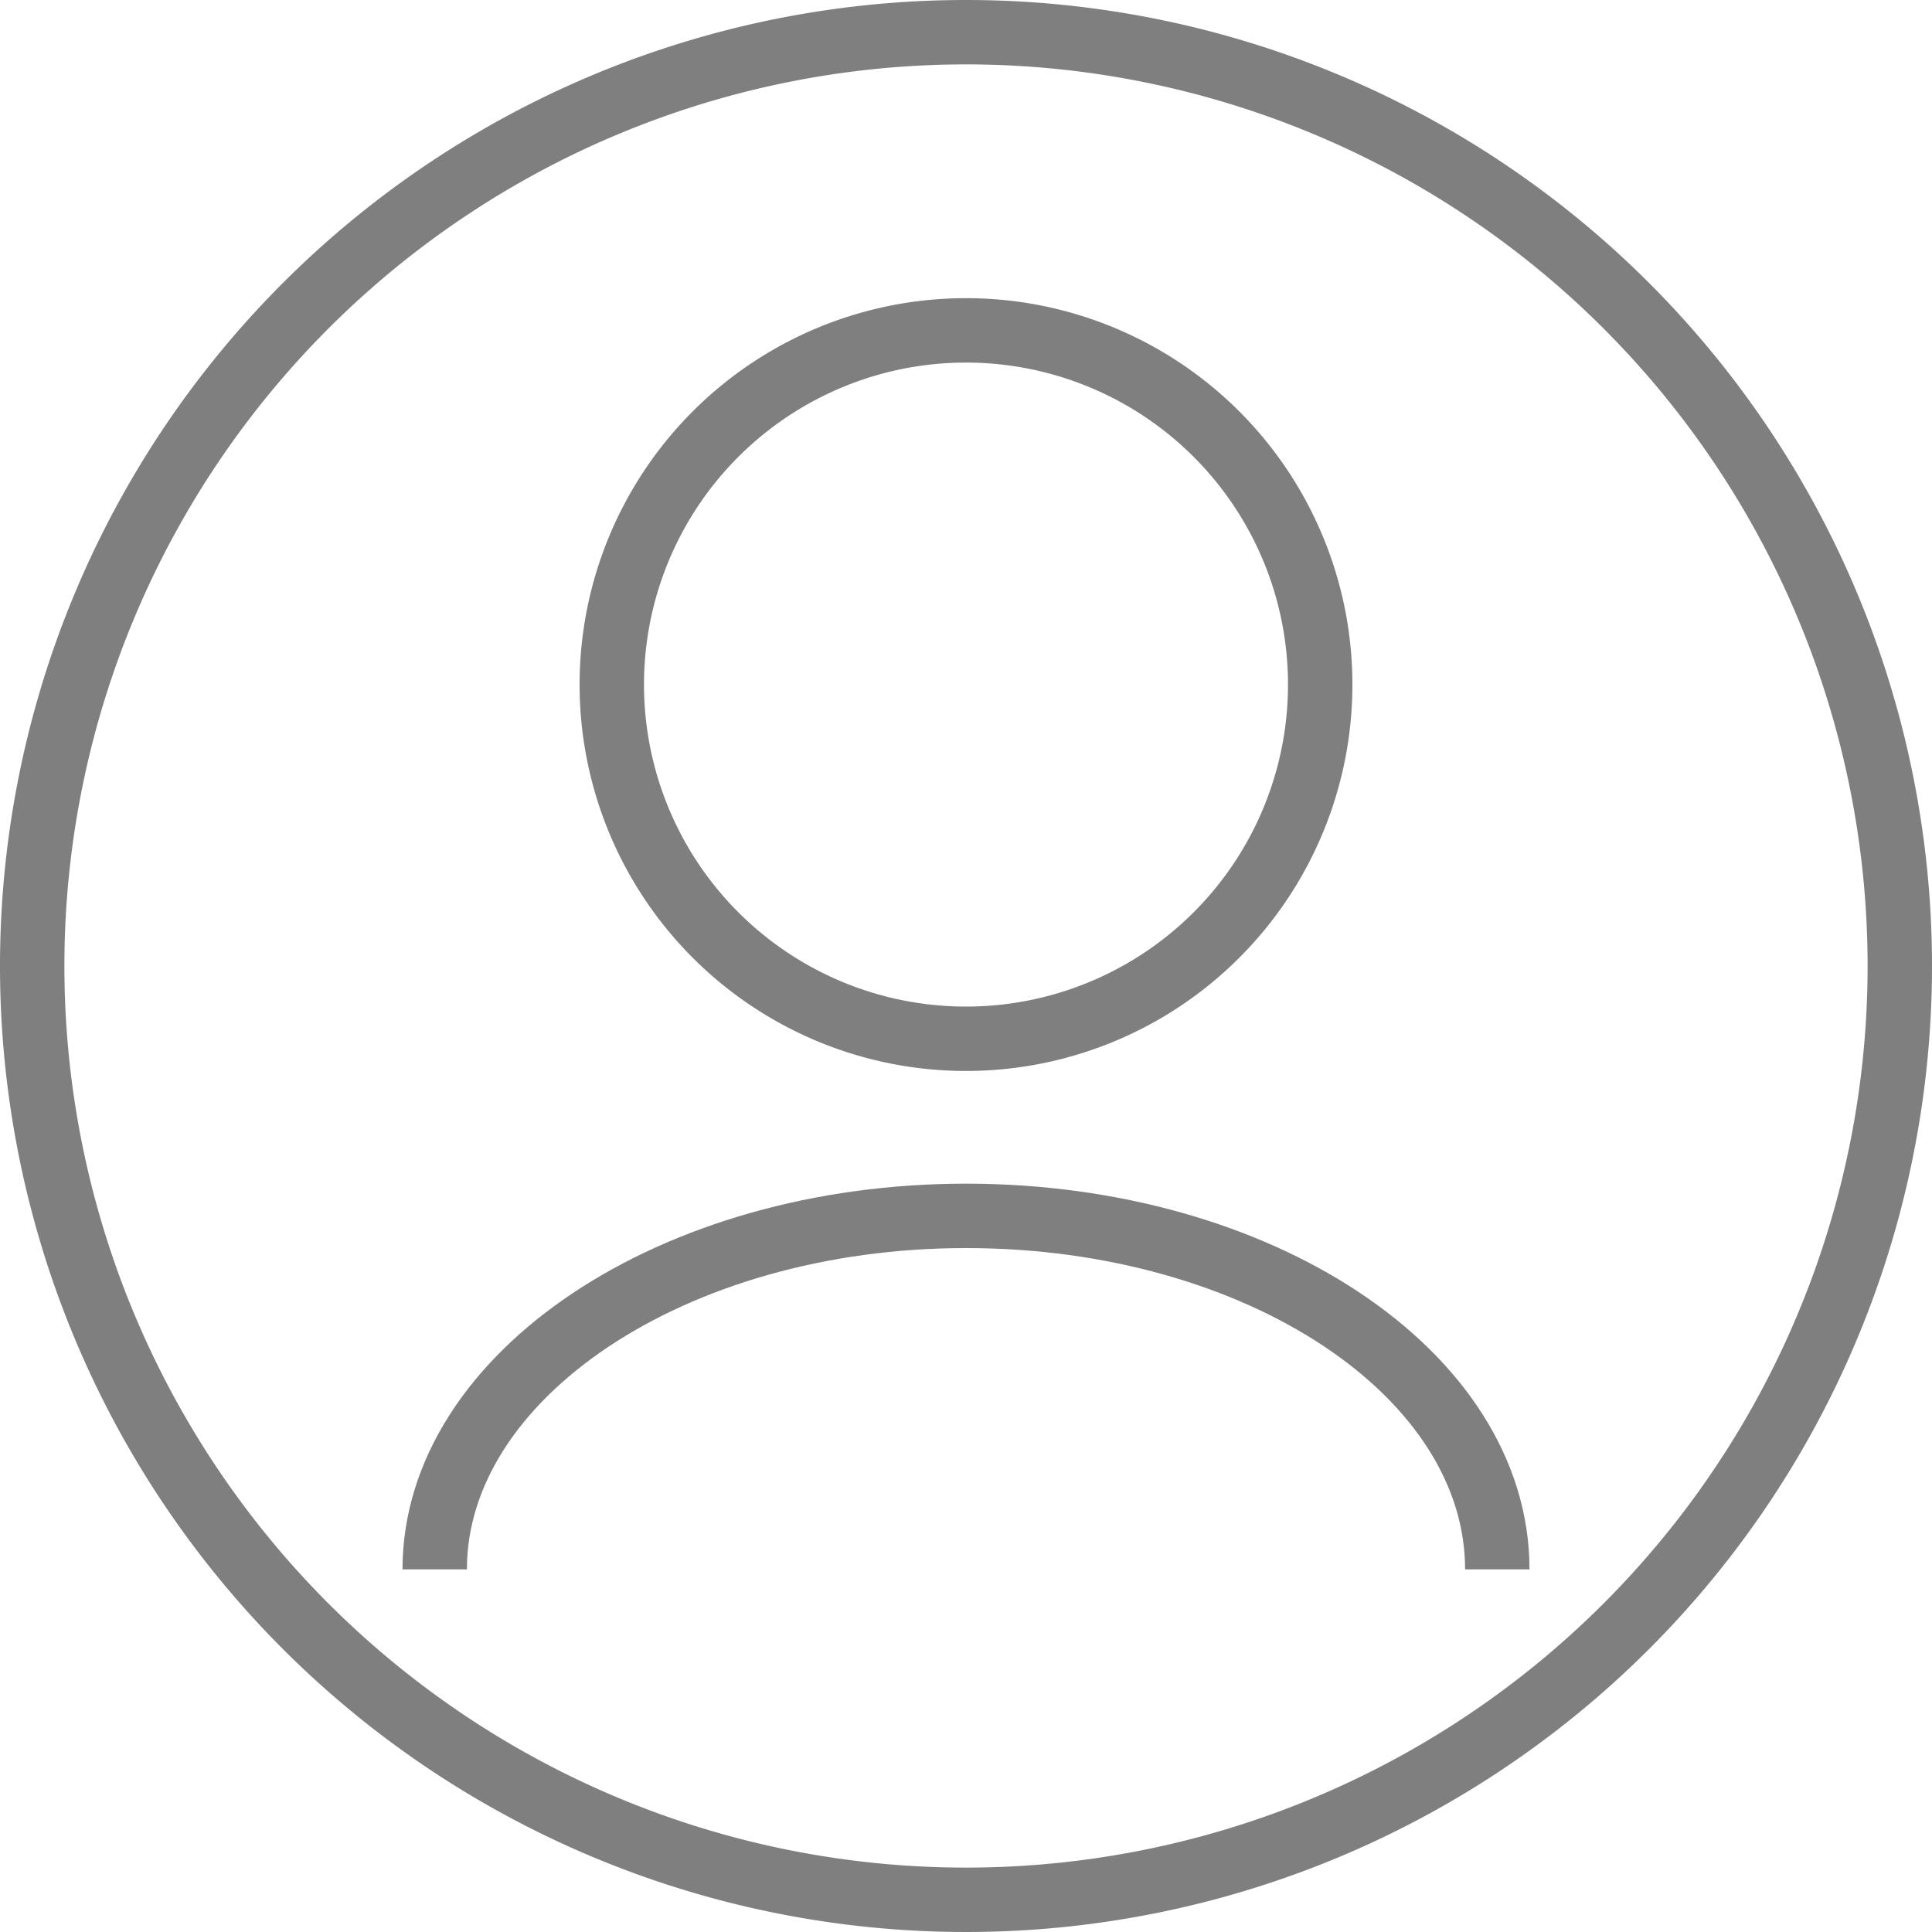 <svg xmlns="http://www.w3.org/2000/svg" viewBox="0 0 30 30"><defs><style>.cls-1{fill:#7f7f7f;}.cls-2{fill:none;stroke:#7f7f7f;stroke-miterlimit:10;}</style></defs><title>121资源 1</title><g id="图层_2" data-name="图层 2"><g id="图层_1-2" data-name="图层 1"><path class="cls-1" d="M15,1A14,14,0,1,1,1,15,14,14,0,0,1,15,1m0-1A15,15,0,1,0,30,15,15,15,0,0,0,15,0Z"/><path class="cls-2" d="M6.75,24.37c0-3,3.69-5.49,8.25-5.49s8.25,2.46,8.25,5.49"/><path class="cls-1" d="M15,5.63a5,5,0,1,1-5,5,5,5,0,0,1,5-5m0-1a6,6,0,1,0,6,6,6,6,0,0,0-6-6Z"/></g></g></svg>